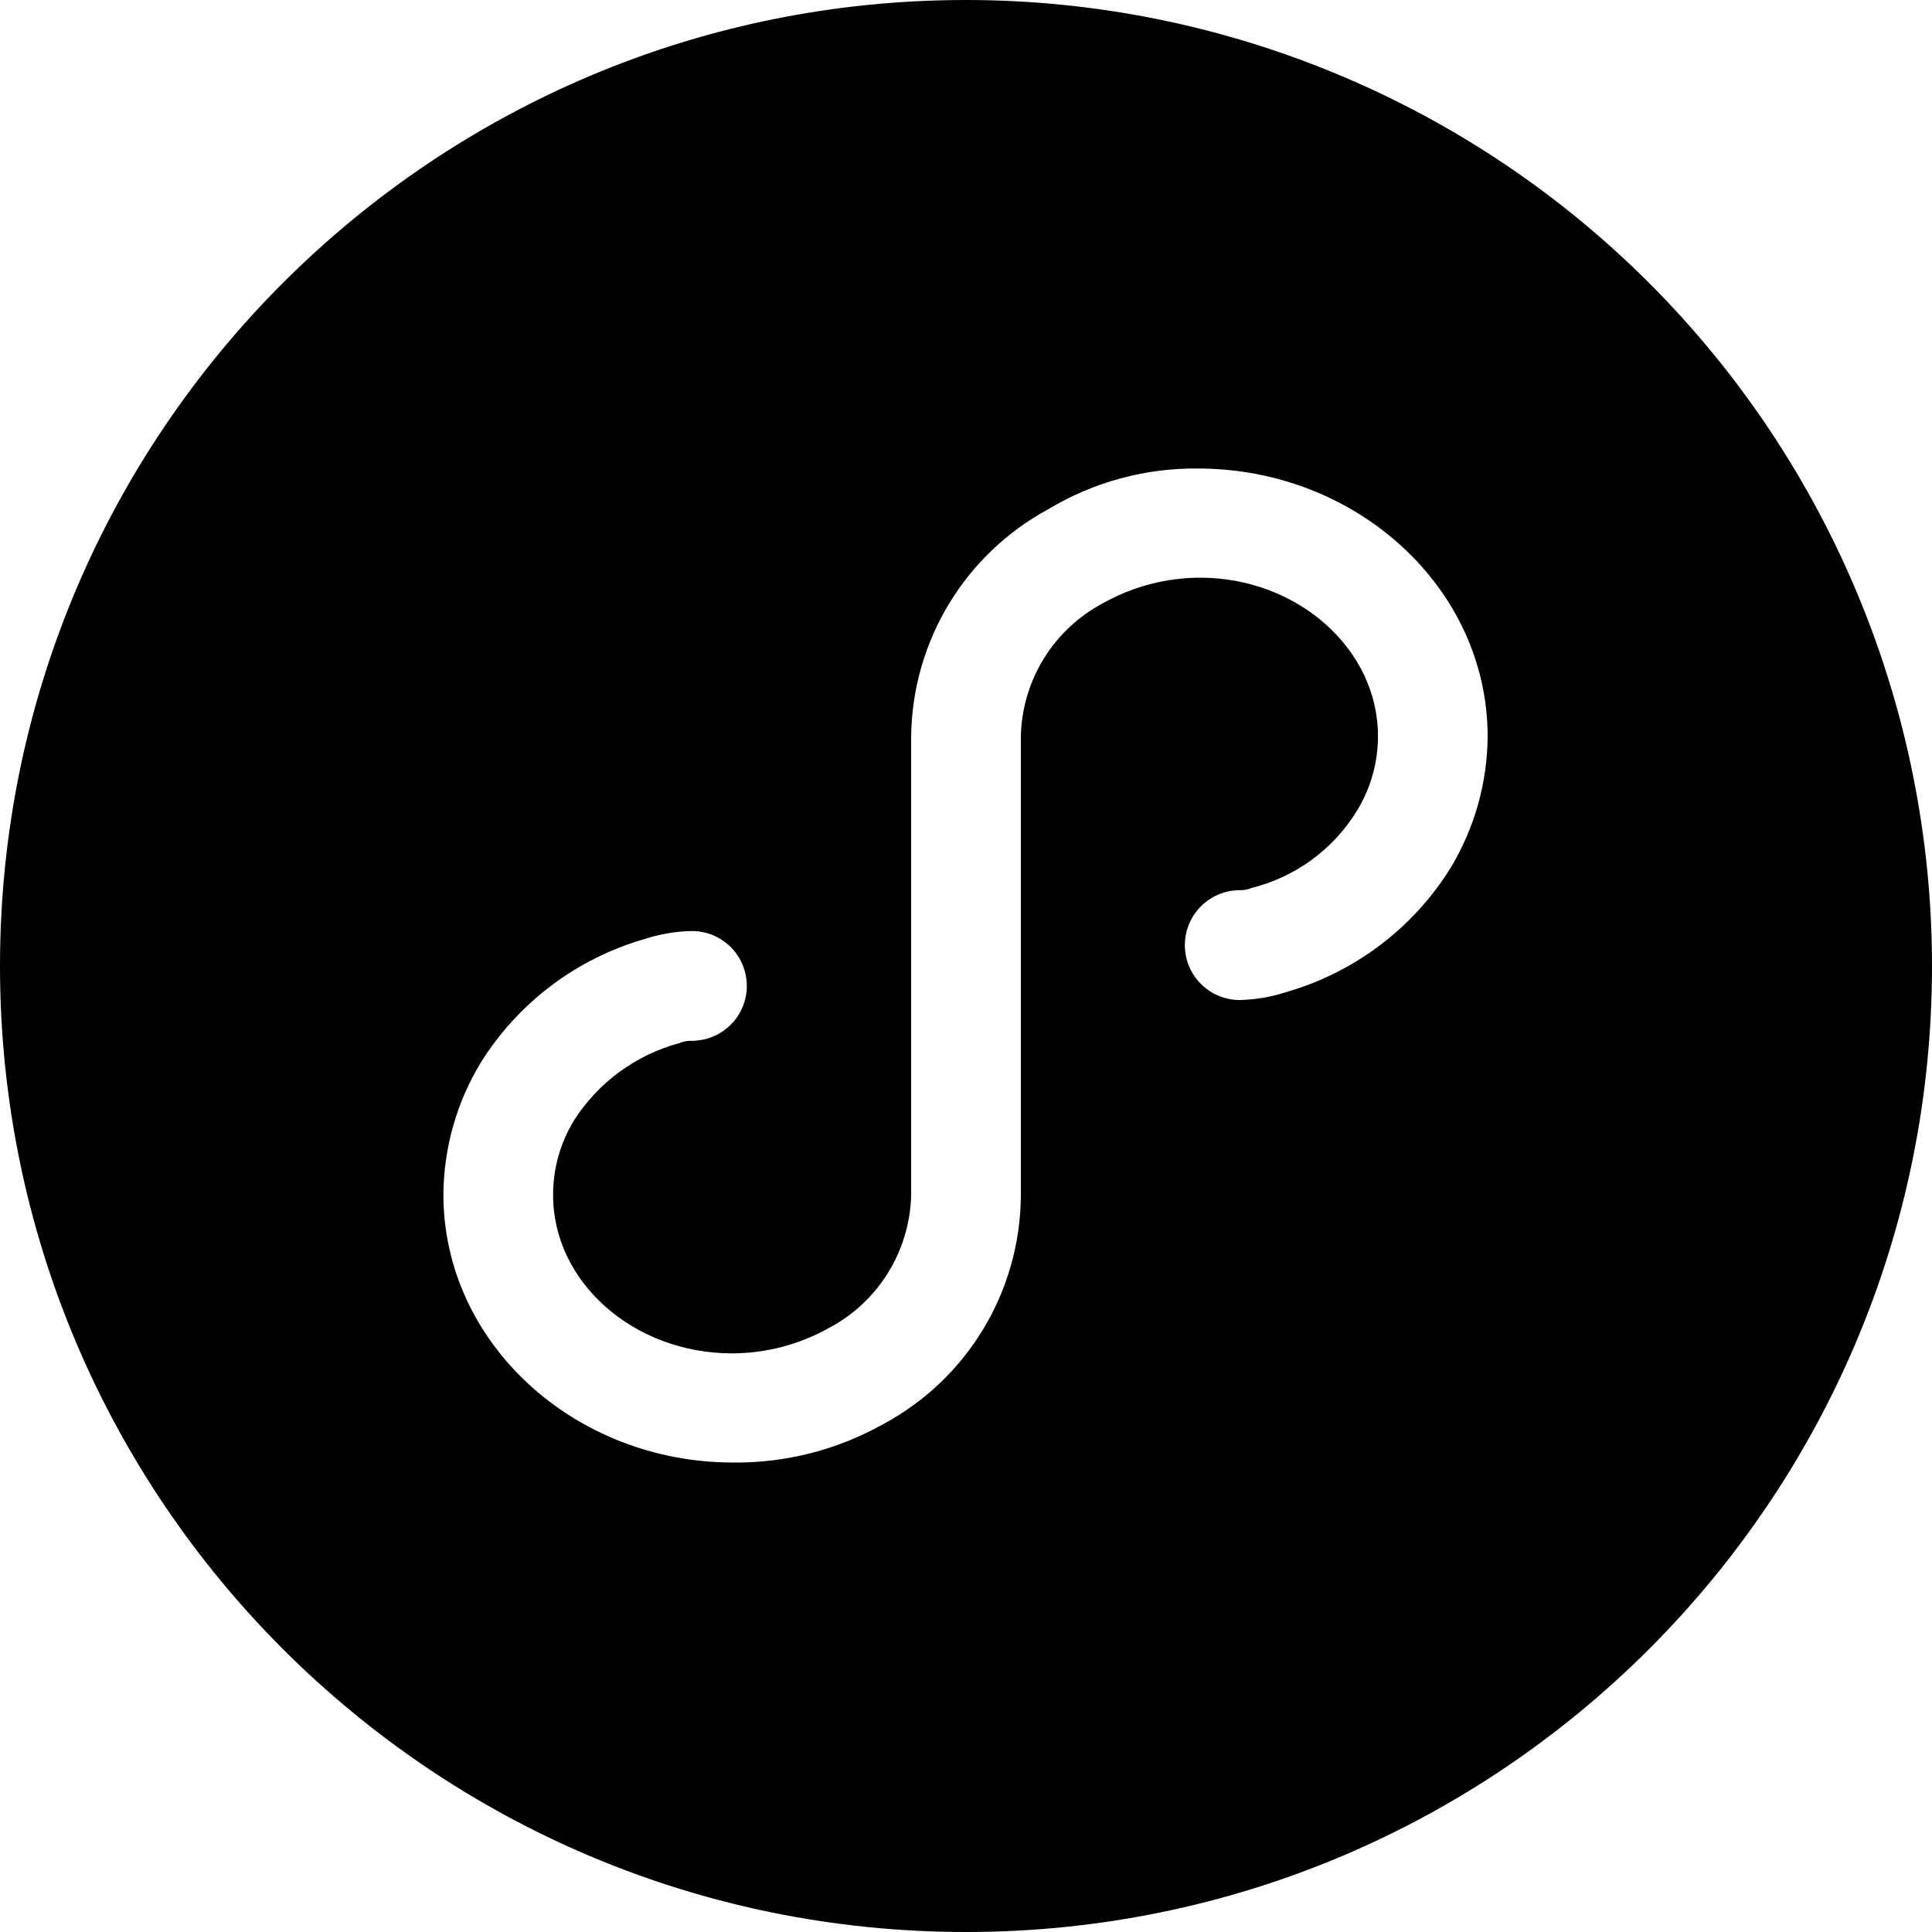 <?xml version="1.0" encoding="UTF-8"?>
<svg width="18px" height="18px" viewBox="0 0 18 18" version="1.1" xmlns="http://www.w3.org/2000/svg" xmlns:xlink="http://www.w3.org/1999/xlink">
    <title>icon-mini-program</title>
    <g id="官网Pages" stroke="none" stroke-width="1" fill="none" fill-rule="evenodd">
        <g id="页面---下载" transform="translate(-315, -671)" fill="#000000" fill-rule="nonzero">
            <g id="icon-mini-program" transform="translate(315, 671)">
                <rect id="Rectangle" opacity="0" x="0" y="0" width="18" height="18"></rect>
                <path d="M9,0 C4.029,0 0,4.029 0,9 C0,13.971 4.029,18 9,18 C13.971,18 18,13.971 18,9 C18,6.613 17.052,4.324 15.364,2.636 C13.676,0.948 11.387,0 9,0 Z M13.513,8.089 C13.162,8.652 12.615,9.063 11.977,9.245 C11.838,9.29 11.693,9.314 11.547,9.317 C11.266,9.315 11.039,9.087 11.039,8.806 C11.039,8.524 11.266,8.296 11.547,8.294 C11.586,8.295 11.625,8.288 11.66,8.273 C12.07,8.171 12.423,7.912 12.643,7.553 C12.771,7.343 12.839,7.102 12.838,6.856 C12.838,6.048 12.091,5.382 11.18,5.382 C10.865,5.383 10.555,5.464 10.28,5.618 C9.818,5.861 9.524,6.335 9.511,6.856 L9.511,11.149 C9.502,12.035 9.013,12.846 8.233,13.266 C7.805,13.507 7.322,13.631 6.831,13.626 C5.348,13.626 4.131,12.51 4.131,11.129 C4.134,10.696 4.254,10.272 4.478,9.902 C4.829,9.339 5.376,8.928 6.014,8.746 C6.153,8.702 6.298,8.677 6.444,8.674 C6.627,8.673 6.797,8.77 6.889,8.929 C6.981,9.088 6.981,9.283 6.889,9.442 C6.797,9.6 6.627,9.698 6.444,9.697 C6.405,9.696 6.366,9.703 6.331,9.718 C5.925,9.827 5.574,10.084 5.348,10.438 C5.22,10.648 5.152,10.889 5.153,11.135 C5.153,11.943 5.9,12.609 6.822,12.609 C7.137,12.608 7.447,12.527 7.722,12.373 C8.183,12.13 8.476,11.656 8.489,11.135 L8.489,6.862 C8.499,5.975 8.989,5.164 9.769,4.743 C10.189,4.491 10.67,4.36 11.16,4.365 C12.643,4.365 13.86,5.481 13.86,6.862 C13.857,7.295 13.737,7.719 13.513,8.089 L13.513,8.089 Z" id="Shape"></path>
            </g>
        </g>
    </g>
</svg>